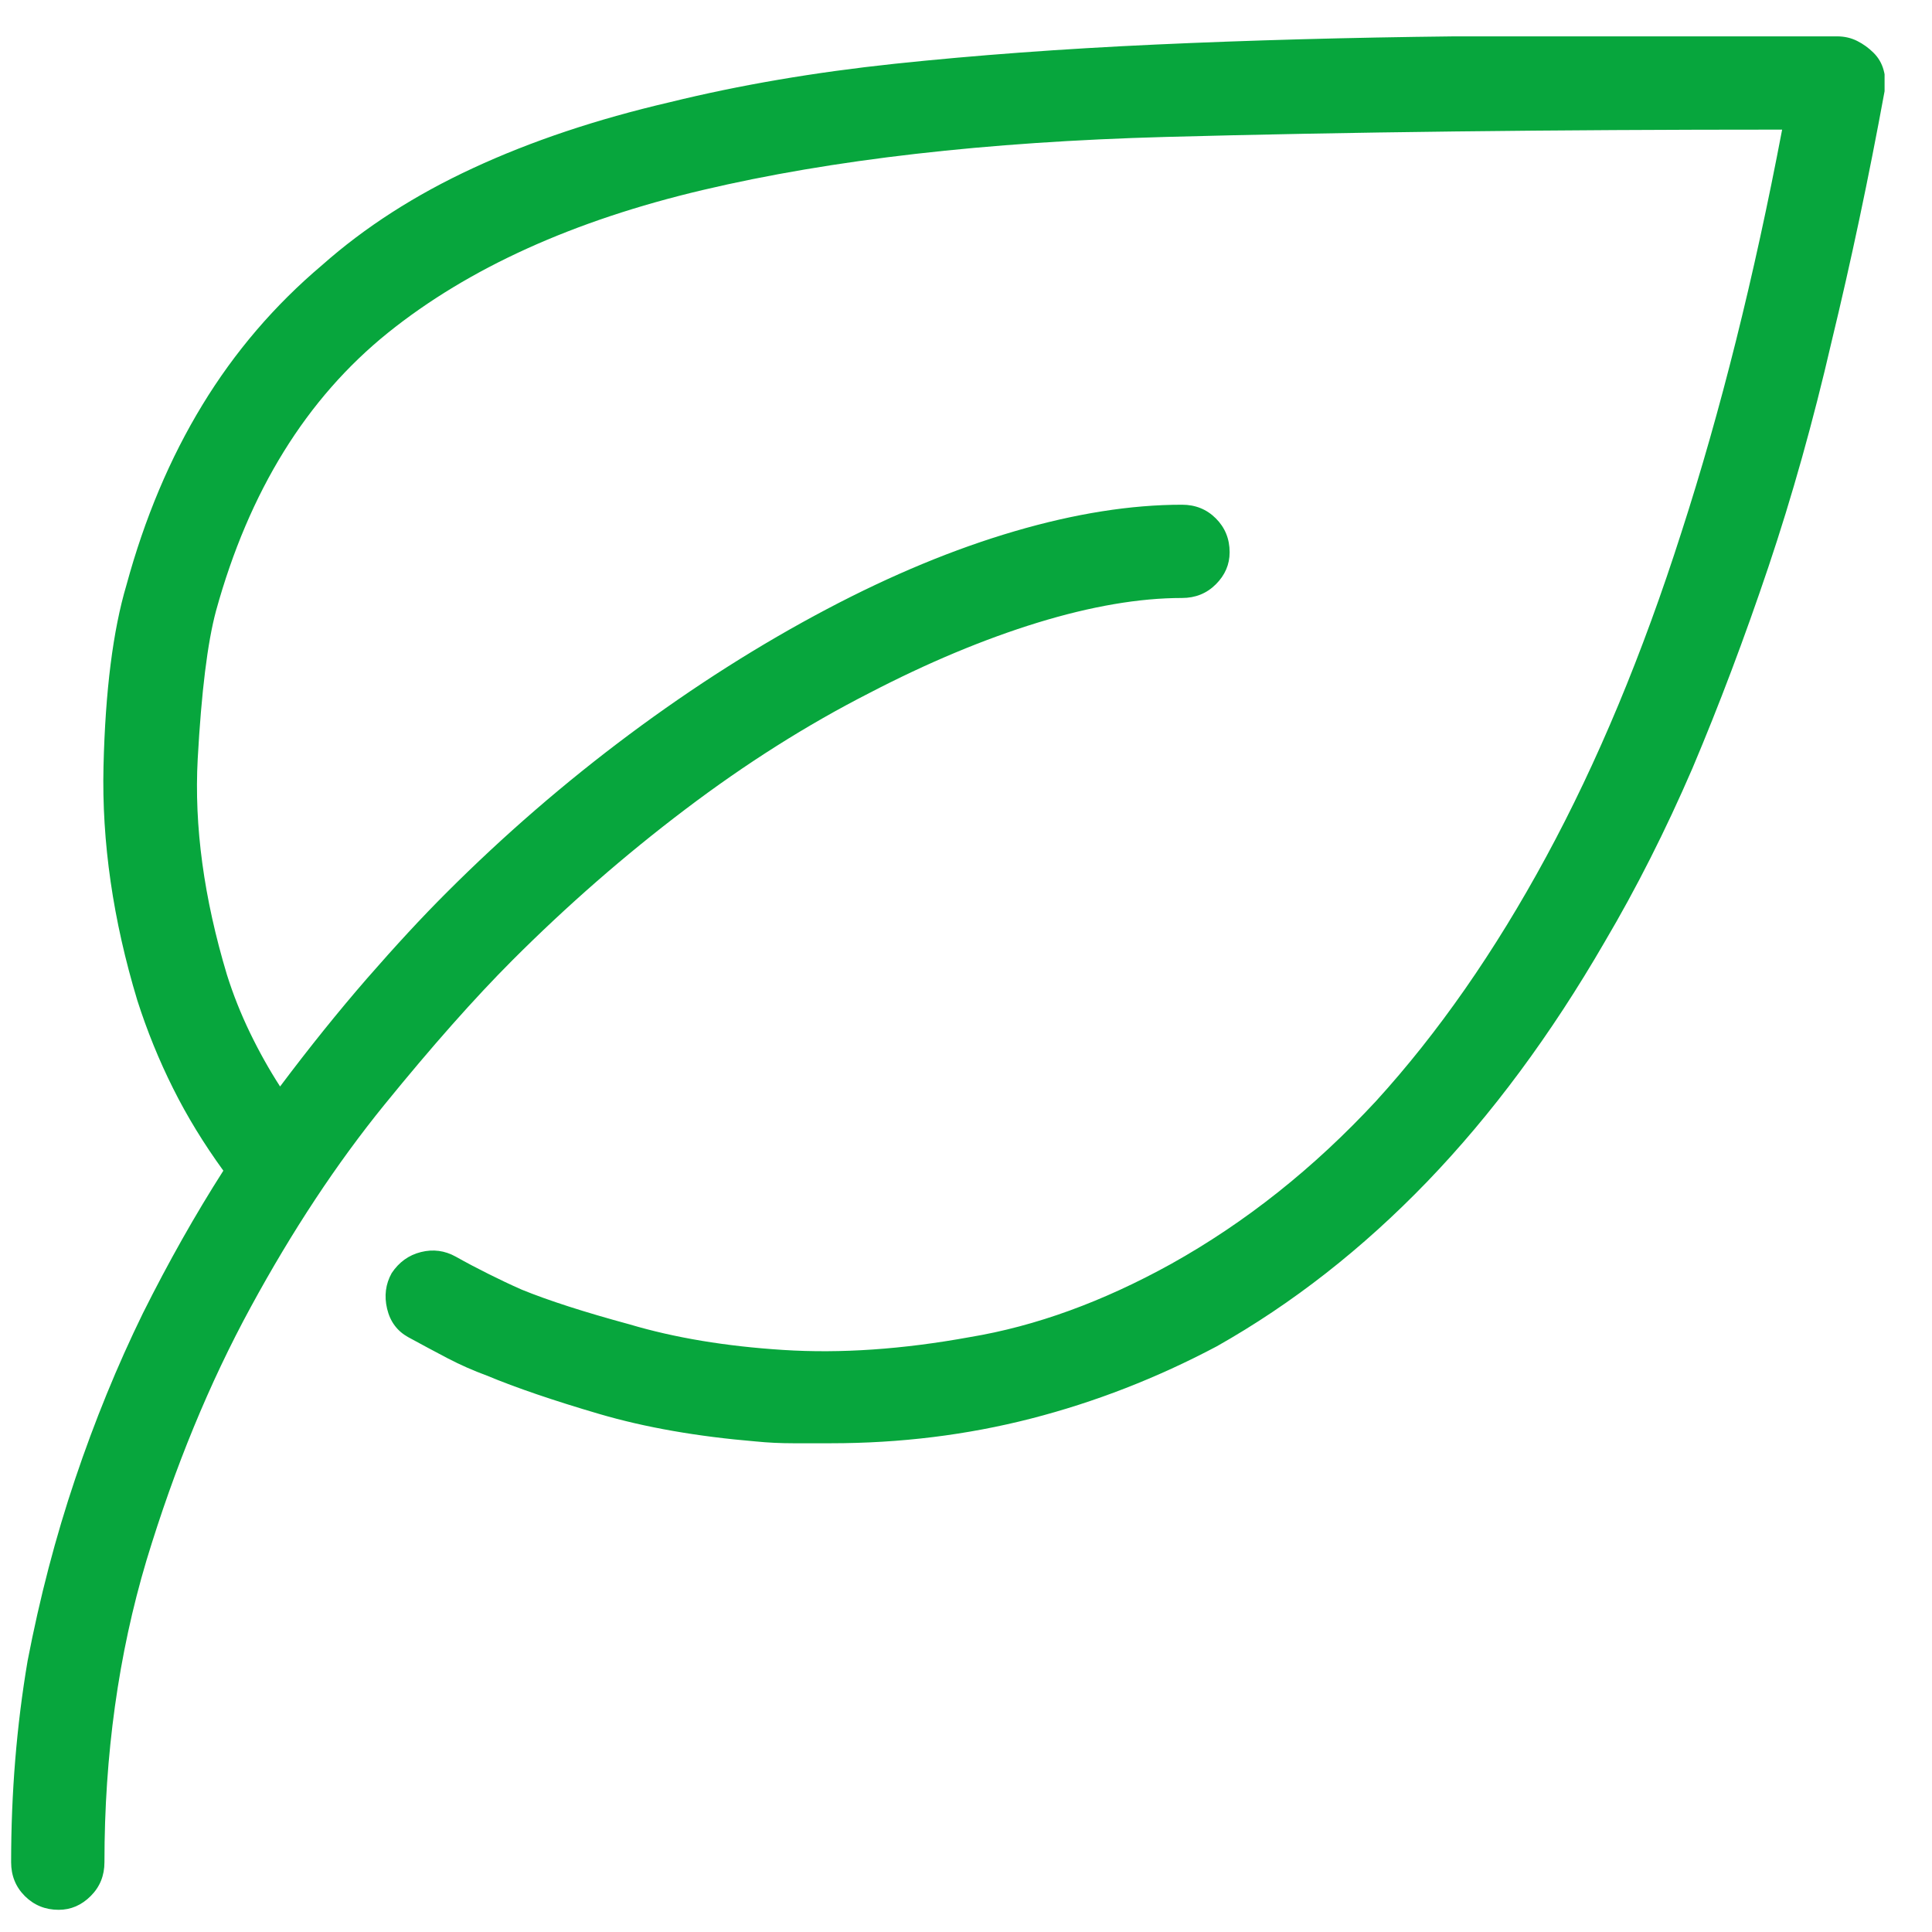 
<svg width="33" height="33" viewBox="0 0 33 33" fill="none" xmlns="http://www.w3.org/2000/svg">
    <g clip-path="url(#clip0_771_3126)">
        <path d="M32.002 0.902C31.919 0.819 31.825 0.751 31.721 0.699C31.617 0.647 31.503 0.621 31.378 0.621H30.565C28.565 0.621 26.659 0.621 24.846 0.621C23.034 0.641 21.331 0.688 19.737 0.761C18.143 0.834 16.659 0.944 15.284 1.089C13.909 1.235 12.627 1.454 11.44 1.746C10.19 2.037 9.07 2.412 8.081 2.871C7.091 3.329 6.232 3.881 5.503 4.527C4.69 5.214 4.008 6.011 3.456 6.918C2.904 7.824 2.471 8.85 2.159 9.996C1.93 10.767 1.799 11.798 1.768 13.089C1.737 14.381 1.93 15.714 2.346 17.089C2.513 17.61 2.716 18.11 2.956 18.589C3.195 19.069 3.482 19.537 3.815 19.996C3.336 20.746 2.877 21.558 2.44 22.433C2.002 23.329 1.617 24.272 1.284 25.261C0.95 26.251 0.68 27.287 0.471 28.371C0.284 29.475 0.19 30.621 0.19 31.808C0.19 32.037 0.268 32.23 0.424 32.386C0.581 32.542 0.773 32.621 1.002 32.621C1.211 32.621 1.393 32.542 1.549 32.386C1.706 32.23 1.784 32.037 1.784 31.808C1.784 29.975 2.023 28.256 2.502 26.652C2.982 25.069 3.575 23.626 4.284 22.324C4.992 21.022 5.753 19.871 6.565 18.871C7.378 17.871 8.107 17.048 8.752 16.402C9.69 15.464 10.674 14.605 11.706 13.824C12.737 13.043 13.784 12.381 14.846 11.839C15.846 11.319 16.805 10.918 17.721 10.636C18.638 10.355 19.461 10.214 20.19 10.214C20.419 10.214 20.612 10.136 20.768 9.98C20.924 9.824 21.003 9.642 21.003 9.433C21.003 9.204 20.924 9.011 20.768 8.855C20.612 8.699 20.419 8.621 20.19 8.621C19.315 8.621 18.362 8.772 17.331 9.074C16.299 9.376 15.232 9.819 14.127 10.402C12.982 11.006 11.857 11.72 10.752 12.543C9.648 13.366 8.607 14.267 7.628 15.246C7.211 15.662 6.758 16.152 6.268 16.714C5.779 17.277 5.284 17.892 4.784 18.558C4.596 18.267 4.424 17.959 4.268 17.636C4.112 17.313 3.982 16.985 3.877 16.652C3.482 15.339 3.315 14.11 3.377 12.964C3.44 11.819 3.544 10.975 3.69 10.433C4.253 8.392 5.232 6.808 6.628 5.683C8.002 4.579 9.794 3.767 12.002 3.246C14.211 2.725 16.846 2.423 19.909 2.339C22.992 2.256 26.503 2.214 30.44 2.214C29.961 4.735 29.388 7.027 28.721 9.089C28.055 11.173 27.284 13.022 26.409 14.636C25.534 16.251 24.565 17.642 23.503 18.808C22.44 19.954 21.273 20.881 20.003 21.589C18.836 22.235 17.69 22.652 16.565 22.839C15.419 23.048 14.357 23.121 13.377 23.058C12.398 22.996 11.523 22.85 10.752 22.621C9.982 22.412 9.367 22.214 8.909 22.027C8.721 21.944 8.534 21.855 8.346 21.761C8.159 21.668 7.971 21.569 7.784 21.464C7.596 21.36 7.398 21.334 7.19 21.386C6.982 21.438 6.815 21.558 6.69 21.746C6.586 21.933 6.56 22.136 6.612 22.355C6.664 22.574 6.784 22.735 6.971 22.839C7.2 22.964 7.424 23.084 7.643 23.199C7.862 23.313 8.086 23.412 8.315 23.496C8.815 23.704 9.456 23.923 10.237 24.152C11.018 24.381 11.909 24.537 12.909 24.621C13.117 24.642 13.331 24.652 13.549 24.652C13.768 24.652 13.982 24.652 14.19 24.652C15.377 24.652 16.518 24.511 17.612 24.23C18.706 23.949 19.763 23.537 20.784 22.996C22.075 22.267 23.273 21.329 24.378 20.183C25.482 19.037 26.492 17.673 27.409 16.089C27.95 15.173 28.45 14.183 28.909 13.121C29.367 12.037 29.799 10.892 30.206 9.683C30.612 8.475 30.971 7.194 31.284 5.839C31.617 4.464 31.919 3.037 32.19 1.558C32.211 1.433 32.206 1.313 32.174 1.199C32.143 1.084 32.086 0.985 32.002 0.902Z" fill="#07A63D"/>
    </g>
    <defs>
        <clipPath id="clip0_771_3126">
            <rect width="32" height="32" fill="white" transform="matrix(1 0 0 -1 0.19 32.621)"/>
        </clipPath>
    </defs>
</svg>

